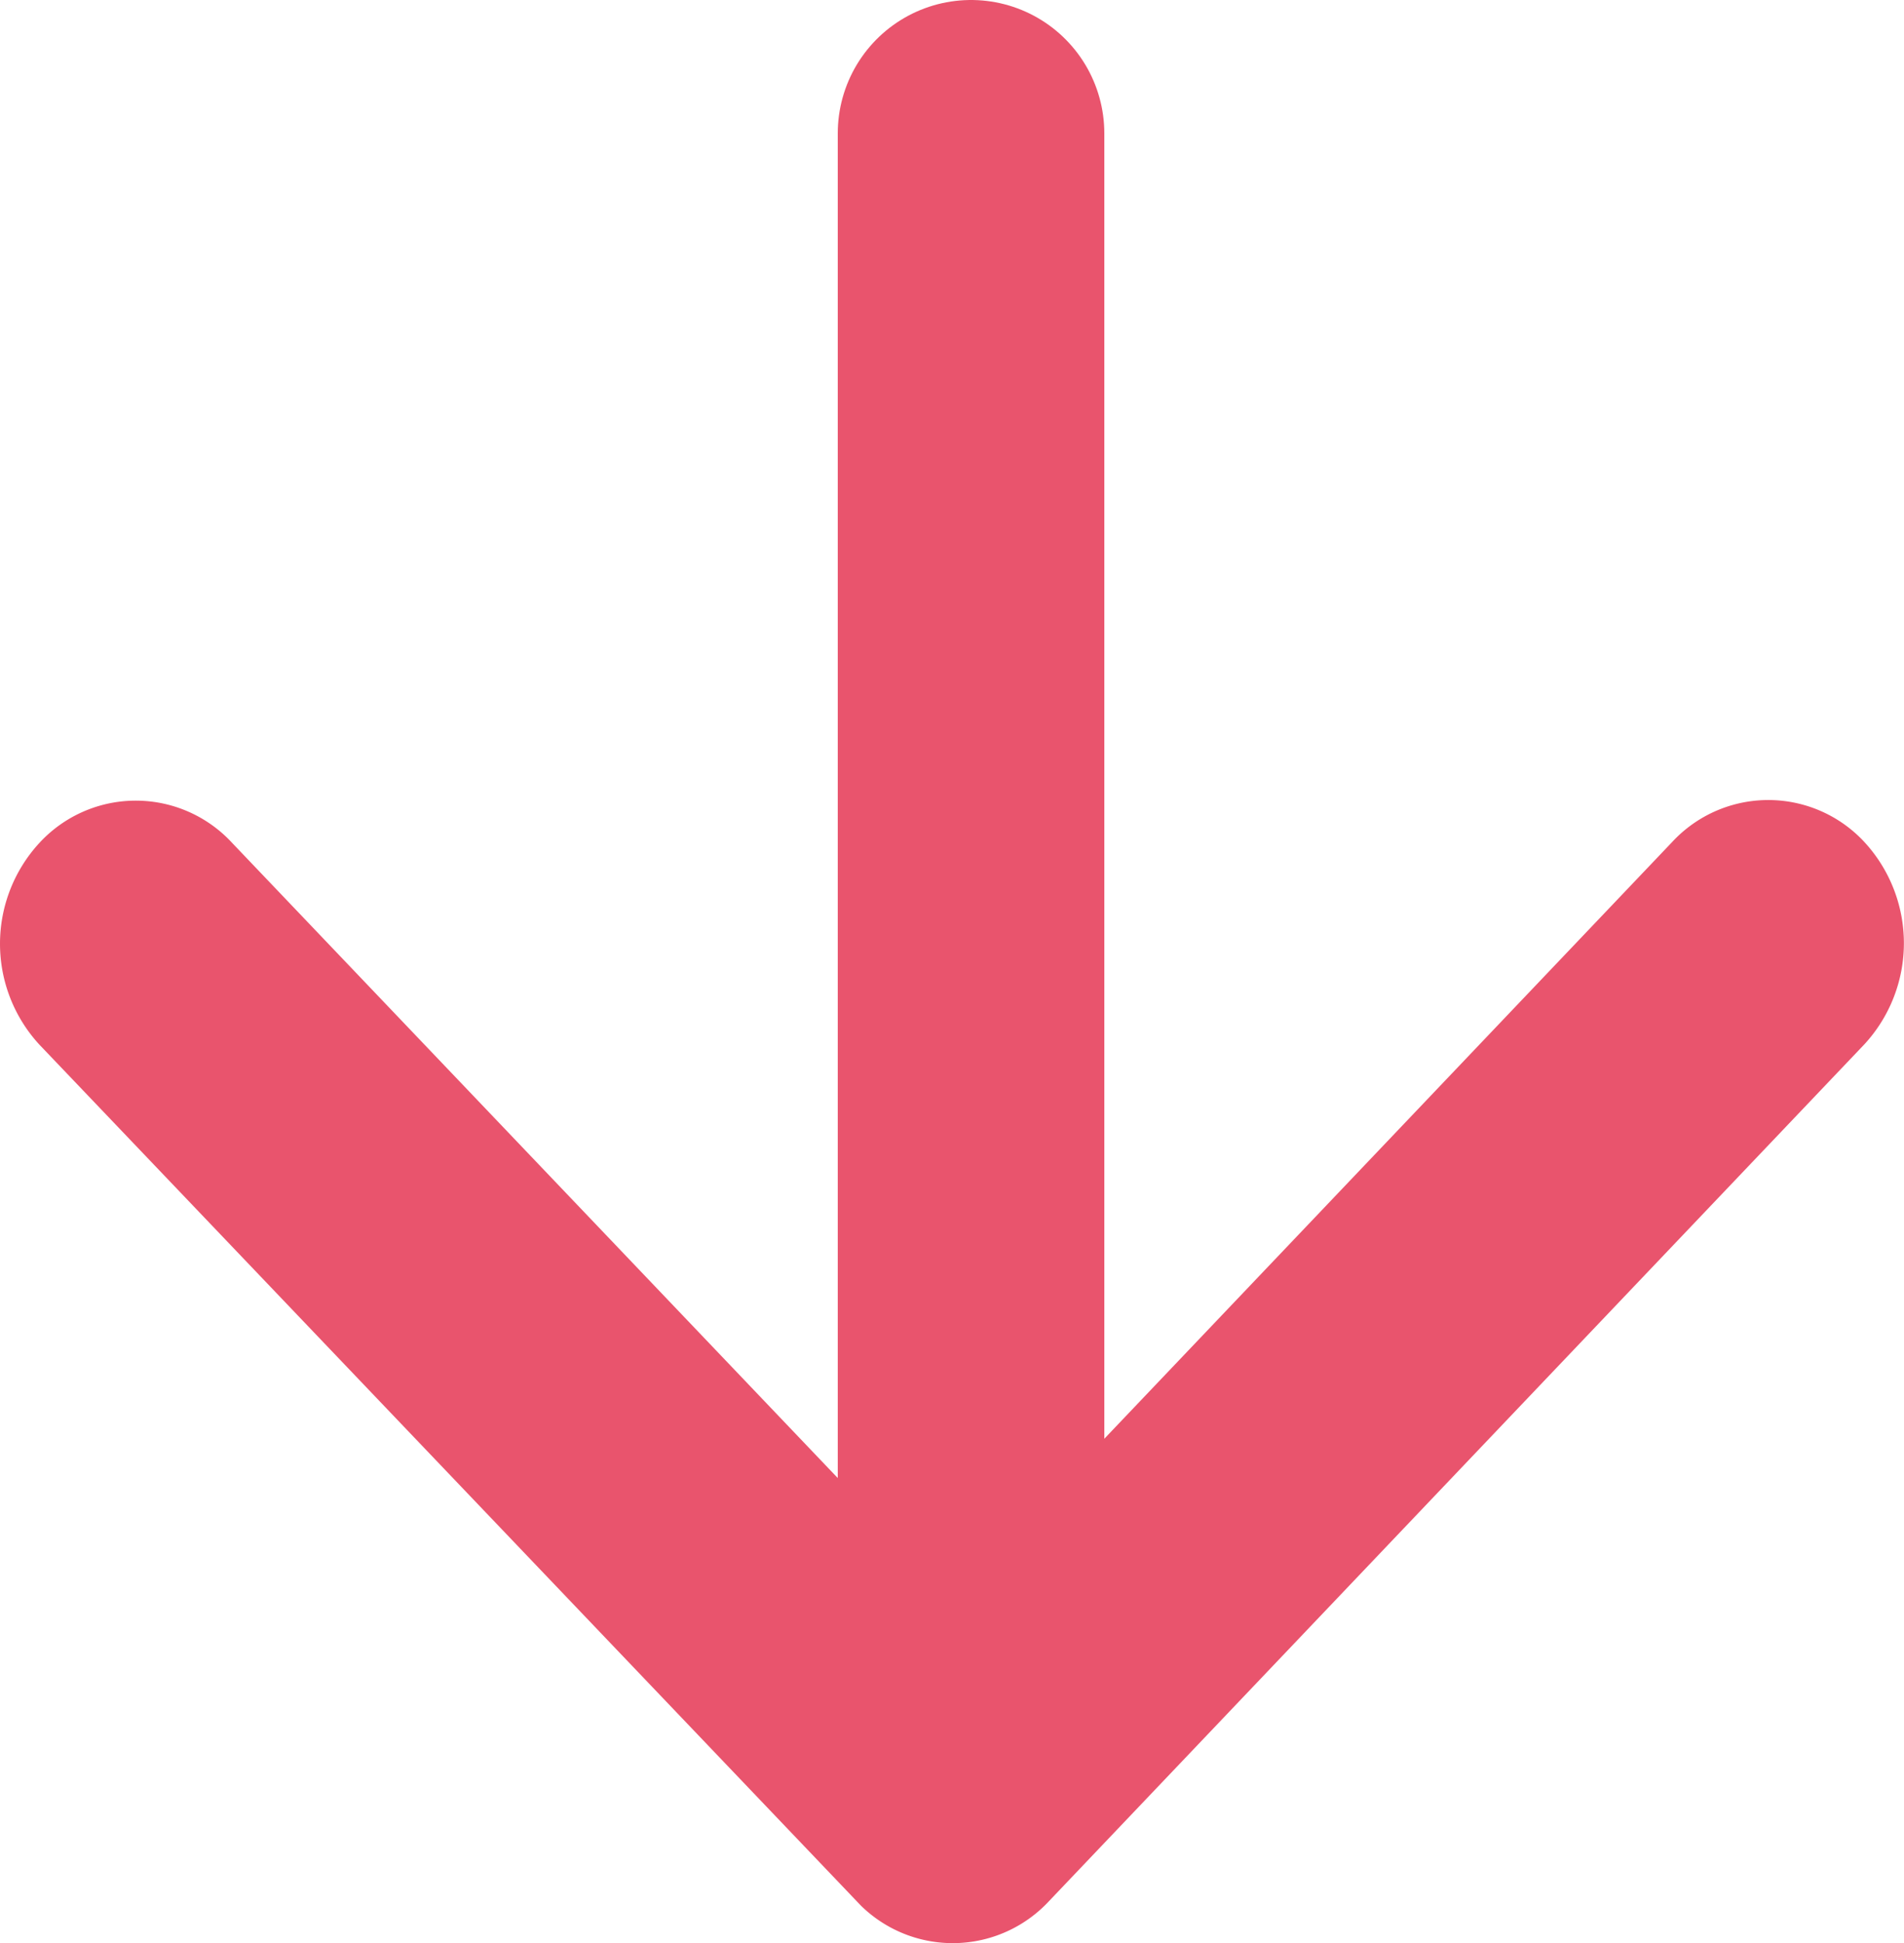 <svg xmlns="http://www.w3.org/2000/svg" width="50" height="51" viewBox="0 0 50 51">
  <g id="コンポーネント_32_3" data-name="コンポーネント 32 – 3" transform="translate(0 3.5)">
    <path id="Icon_ionic-ios-arrow-down" data-name="Icon ionic-ios-arrow-down" d="M31.2,32.2,50.1,12.348a3.441,3.441,0,0,1,5.047,0,3.915,3.915,0,0,1,0,5.311l-21.422,22.5a3.447,3.447,0,0,1-4.927.109L7.23,17.675a3.905,3.905,0,0,1,0-5.311,3.441,3.441,0,0,1,5.047,0Z" transform="translate(-6.188 6.253)" fill="#e9546d"/>
    <line id="線_1" data-name="線 1" y2="42" transform="translate(25.5)" fill="none" stroke="#e9546d" stroke-linecap="round" stroke-width="7"/>
  </g>
</svg>
